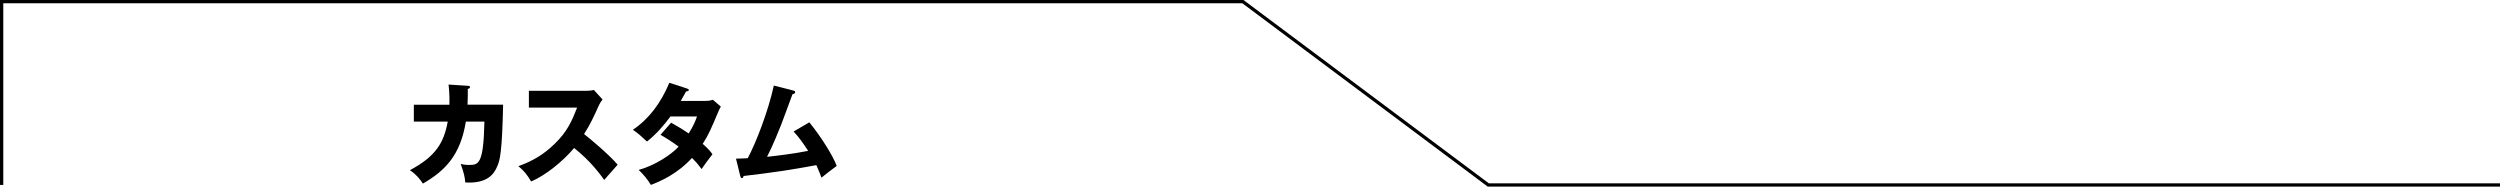 <?xml version="1.0" encoding="UTF-8"?>
<svg id="_レイヤー_2" data-name="レイヤー 2" xmlns="http://www.w3.org/2000/svg" viewBox="0 0 759.42 56.68">
  <defs>
    <style>
      .cls-1 {
        fill: none;
        stroke: #000;
        stroke-miterlimit: 10;
      }
    </style>
  </defs>
  <g id="_レイヤー_1-2" data-name="レイヤー 1">
    <g>
      <g>
        <path d="M142.09,26.06c.44.03.68.07.68.37,0,.41-.41.51-.68.61.03,1.05.03,2.45-.07,4.76h10.81c-.31,14.45-.95,16.79-1.77,18.7-.88,2.07-2.69,5.34-9.72,4.93-.14-1.67-.41-2.89-1.39-5.64.65.17,1.29.31,2.41.31,2.96,0,4.52,0,4.79-13.16h-5.64c-1.63,10.1-6.19,14.89-13.05,18.83-.88-1.36-1.94-2.69-3.94-4.08,7.85-4.18,10.3-8.3,11.49-14.75h-10.3v-5.13h10.81c.07-3.13-.14-5-.27-6.12l5.85.37Z"/>
        <path d="M160.66,32.69v-5.1h17.37c.54,0,1.77-.07,2.35-.27l2.65,2.89c-.27.34-.78,1.05-1.29,2.18-1.26,2.86-2.62,5.71-4.32,8.33,1.43,1.09,7.65,6.26,10.2,9.31-1.12,1.29-2.96,3.33-4.08,4.62-1.26-1.73-4.11-5.71-9.15-9.69-3.26,3.91-8.6,8.3-13.05,10.17-1.29-2.14-2.01-3.09-3.88-4.66,4.39-1.56,7.75-3.57,11.05-6.8,3.88-3.74,5.27-7.07,6.8-10.98h-14.65Z"/>
        <path d="M203.87,37.28c2.38,1.33,3.88,2.24,5.34,3.26,1.53-2.41,2.18-4.18,2.52-5.17h-8.06c-2.07,2.79-4.39,5.47-7.14,7.62-2.21-2.04-2.41-2.24-4.28-3.57,4.86-3.26,8.5-8.12,11.08-14.28l5.3,1.73c.37.14.61.2.61.48,0,.31-.34.37-.82.41-.61,1.12-1.02,1.87-1.63,2.89h7.41c1.26,0,1.8-.17,2.35-.34l2.41,2.07c-.48.92-.51.95-.71,1.43-2.18,5.17-2.99,7.11-4.79,9.89,1.9,1.67,2.52,2.52,2.96,3.16-.92,1.12-2.72,3.6-3.3,4.49-.75-1.02-1.56-2.04-2.92-3.37-4.56,4.96-9.66,7.1-12.48,8.19-.99-1.67-2.31-3.23-3.71-4.56,4.49-1.19,9.72-4.42,12.14-7.07-2.24-1.67-4.22-2.86-5.51-3.6l3.23-3.67Z"/>
        <path d="M245.83,37.14c3.47,4.22,7.27,10.27,8.33,13.26-1.56,1.16-3.43,2.55-4.62,3.57-.41-1.09-.82-2.18-1.56-3.81-7.92,1.46-12.99,2.24-22.1,3.3-.07.31-.24.65-.51.65-.34,0-.44-.37-.51-.68l-1.29-5.24c1.6-.03,2.48-.07,3.57-.14,2.45-4.52,6.25-14.31,7.92-22.06l5.88,1.5c.31.07.61.17.61.48,0,.48-.54.58-.82.65-.58,1.46-2.92,8.02-3.47,9.35-.54,1.39-2.48,6.19-4.25,9.66,3.23-.34,7.24-.82,12.48-1.8-1.36-2.07-2.72-4.11-4.42-5.88l4.76-2.79Z"/>
      </g>
      <polyline class="cls-1" points=".5 56.18 .5 .5 377.56 .5 452.08 56.18 759.42 56.18"/>
    </g>
  </g>
</svg>